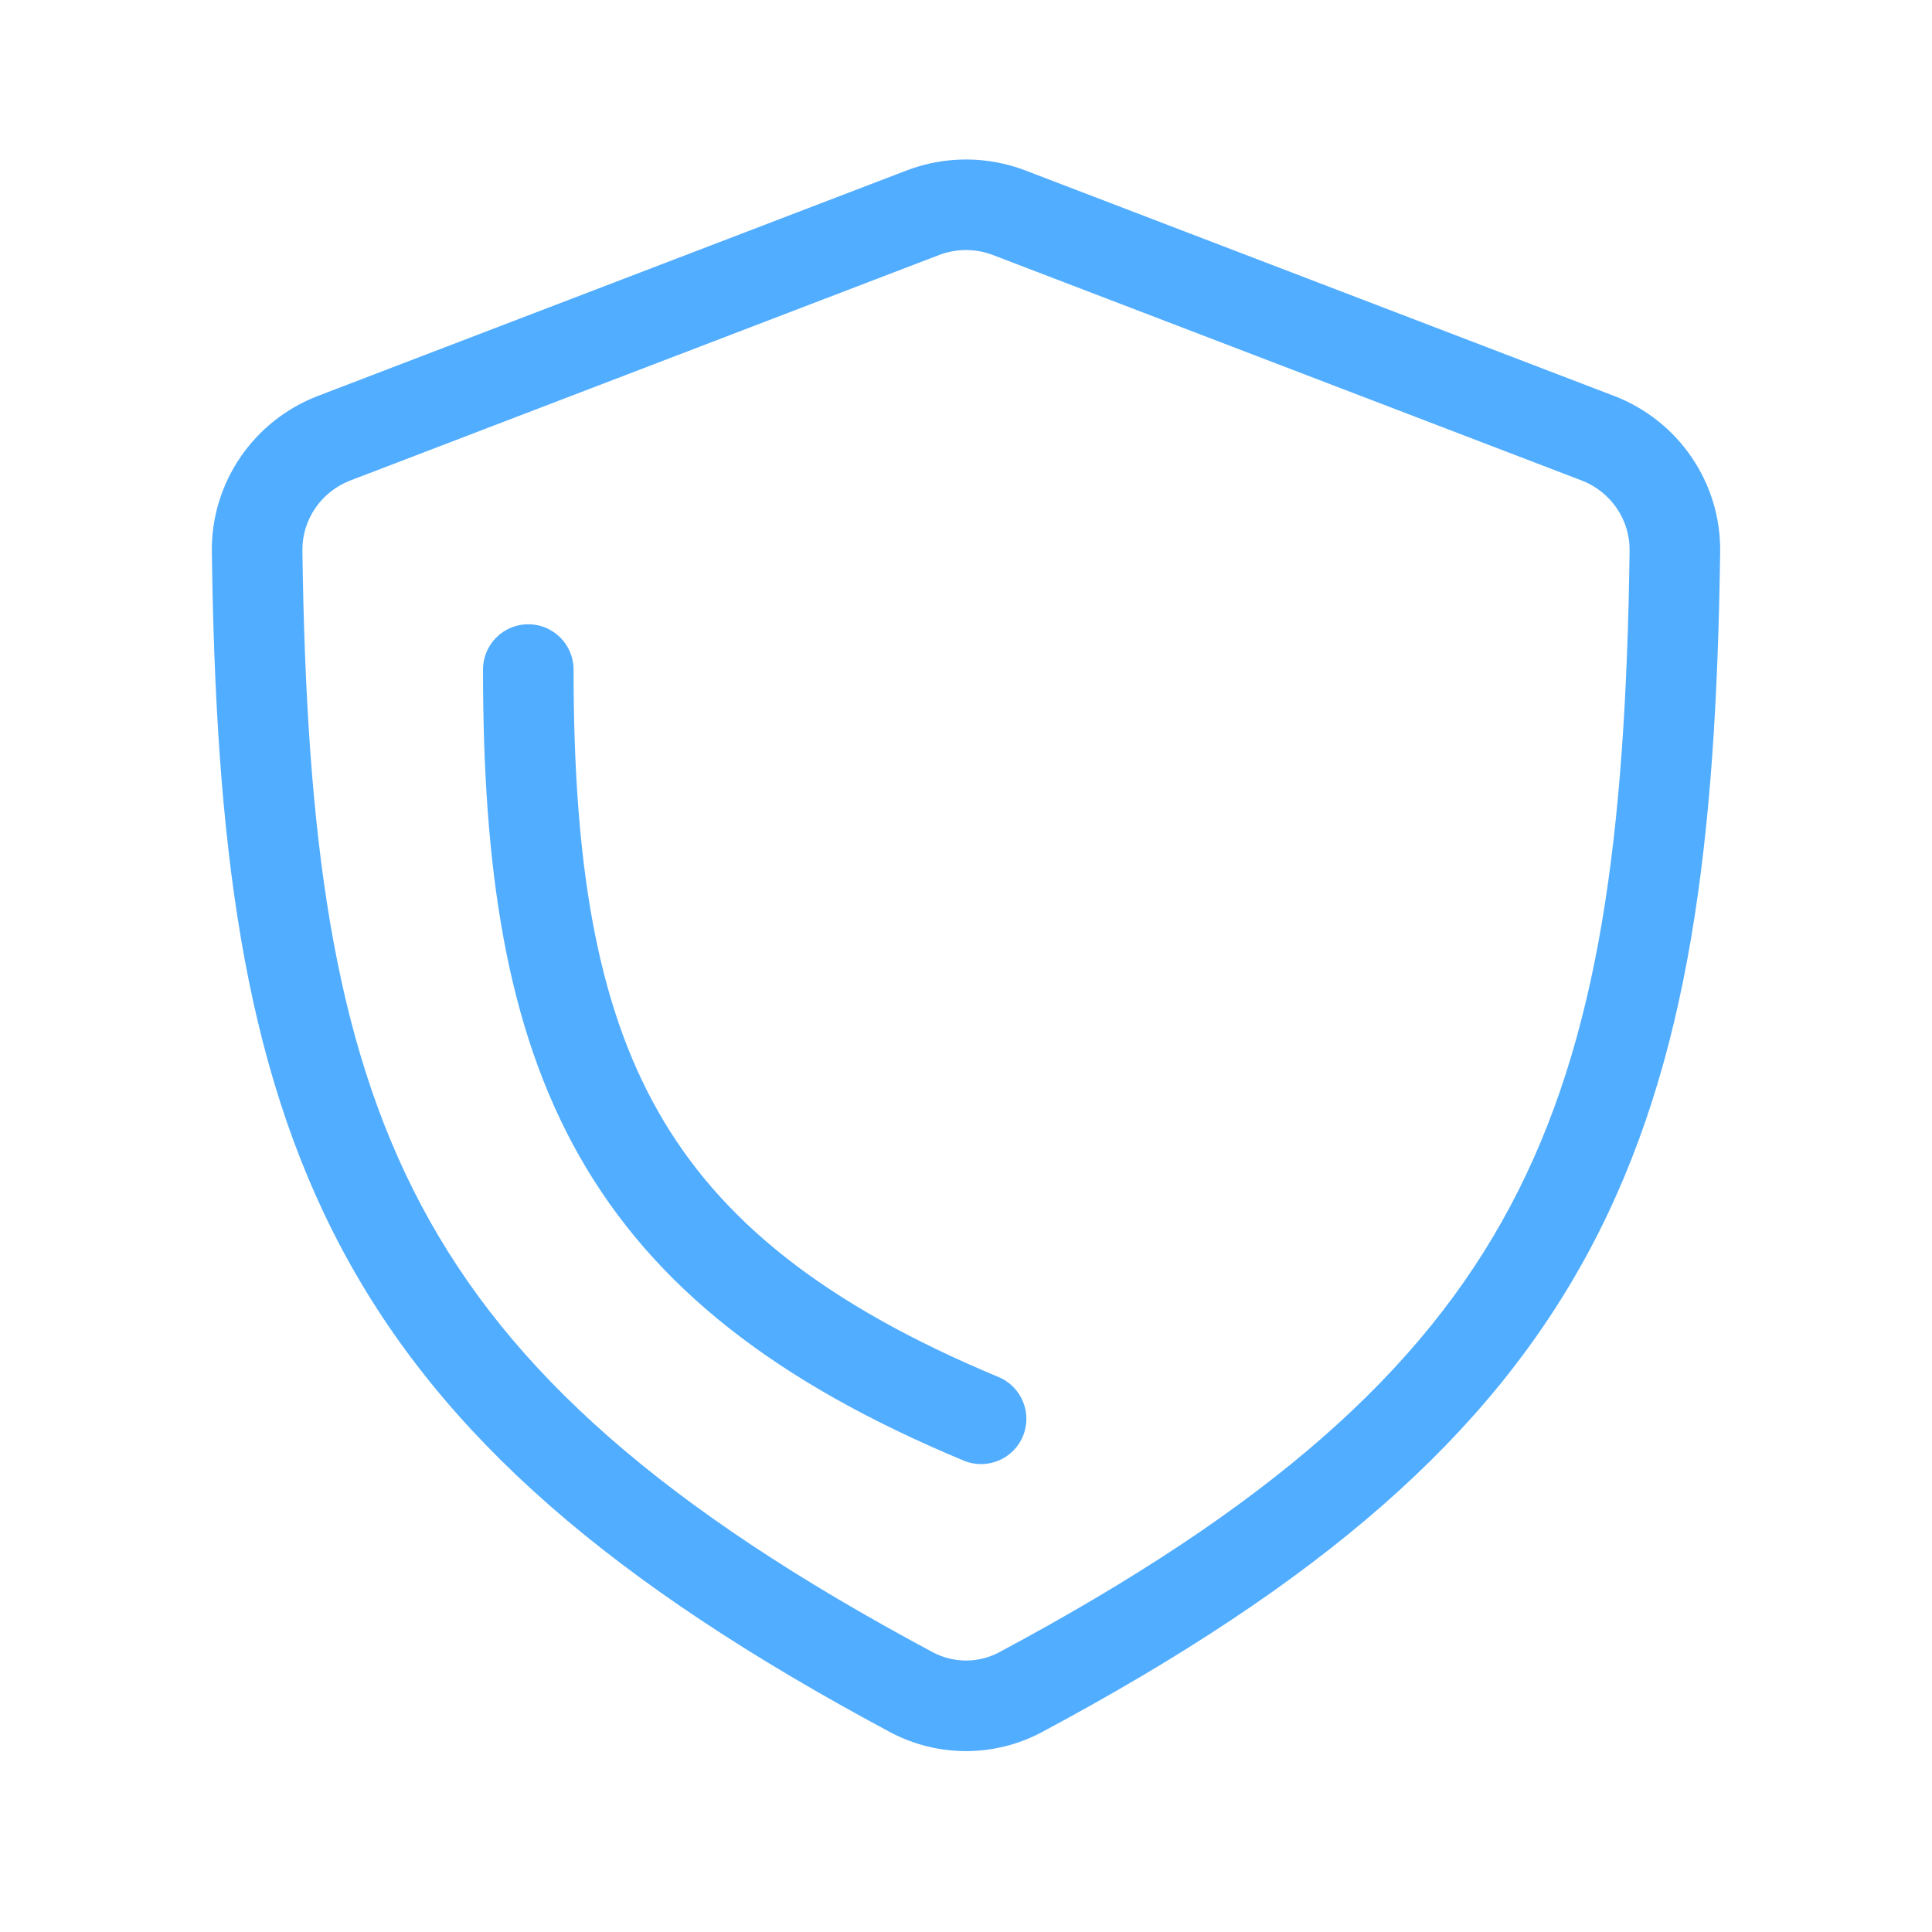 <?xml version="1.0" encoding="UTF-8"?> <svg xmlns="http://www.w3.org/2000/svg" viewBox="0 0 100.00 100.00" data-guides="{&quot;vertical&quot;:[],&quot;horizontal&quot;:[]}"><defs></defs><path fill="#51adff" stroke="none" fill-opacity="1" stroke-width="1" stroke-opacity="1" id="tSvg5f5af1659d" title="Path 13" d="M29.688 34.656C29.688 33.362 28.638 32.312 27.344 32.312C26.049 32.312 25 33.362 25 34.656C25 44.883 26.174 53.122 29.993 59.85C33.851 66.647 40.214 71.573 49.88 75.601C51.075 76.099 52.447 75.534 52.945 74.339C53.443 73.144 52.877 71.772 51.683 71.274C42.598 67.489 37.243 63.126 34.069 57.536C30.858 51.878 29.688 44.632 29.688 34.656Z"></path><path fill="#51adff" stroke="none" fill-opacity="1" stroke-width="1" stroke-opacity="1" clip-rule="evenodd" fill-rule="evenodd" id="tSvg2e0bc01f44" title="Path 14" d="M53.074 8.823C51.094 8.066 48.906 8.066 46.926 8.823C36.77 12.713 26.614 16.603 16.458 20.492C13.135 21.765 10.917 24.976 10.965 28.562C11.167 43.515 12.542 54.972 17.694 64.642C22.875 74.368 31.696 81.965 46.064 89.651C48.522 90.965 51.478 90.965 53.936 89.651C68.304 81.965 77.125 74.368 82.306 64.642C87.458 54.972 88.832 43.515 89.035 28.562C89.083 24.976 86.865 21.765 83.542 20.492C73.386 16.603 63.23 12.713 53.074 8.823ZM48.603 13.201C49.502 12.856 50.498 12.856 51.397 13.201C61.553 17.09 71.71 20.98 81.866 24.87C83.379 25.449 84.369 26.906 84.348 28.499C84.147 43.327 82.762 53.817 78.169 62.438C73.606 71.004 65.698 78.043 51.725 85.517C50.648 86.093 49.352 86.093 48.275 85.517C34.302 78.043 26.394 71.004 21.831 62.438C17.238 53.817 15.853 43.327 15.652 28.499C15.631 26.906 16.621 25.449 18.134 24.87C28.291 20.98 38.447 17.09 48.603 13.201Z"></path></svg> 